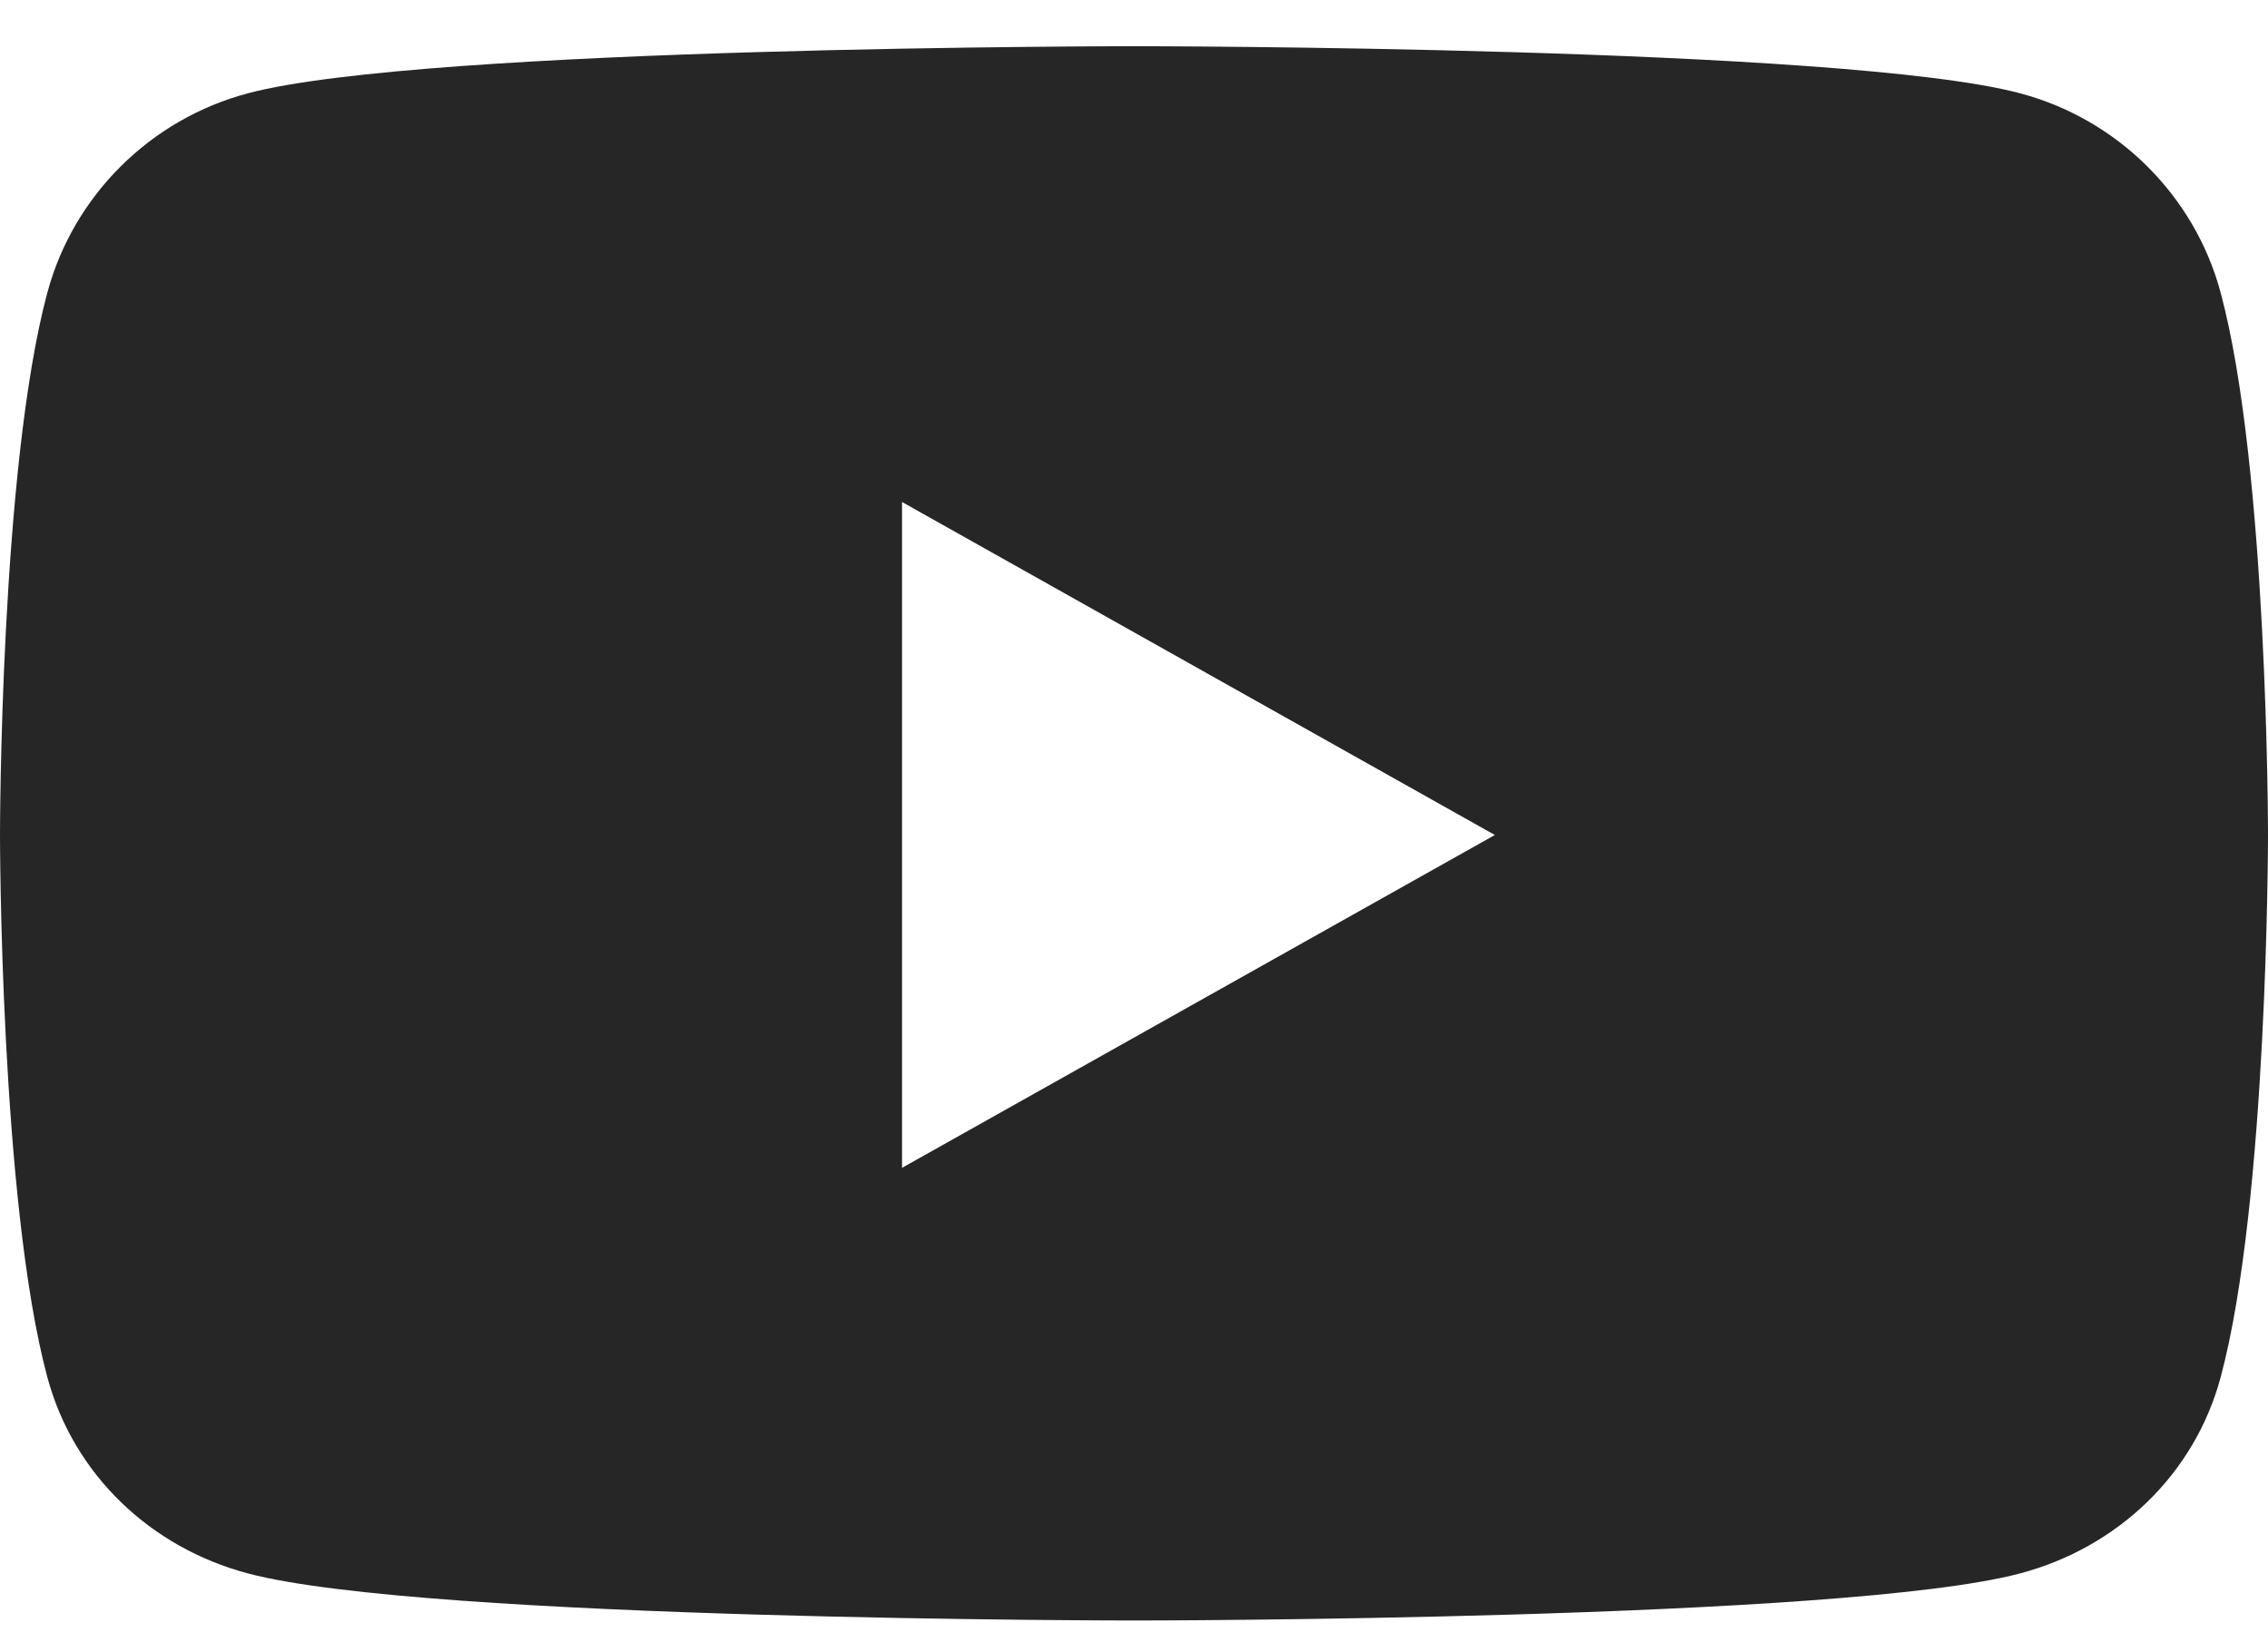 <svg width="29" height="21" viewBox="0 0 29 21" fill="none" xmlns="http://www.w3.org/2000/svg">
<path d="M28.394 3.74C28.061 2.501 27.078 1.524 25.83 1.193C23.569 0.591 14.5 0.591 14.5 0.591C14.5 0.591 5.431 0.591 3.17 1.193C1.922 1.524 0.94 2.501 0.606 3.74C0 5.988 0 10.676 0 10.676C0 10.676 0 15.365 0.606 17.612C0.94 18.852 1.922 19.788 3.17 20.119C5.431 20.721 14.5 20.721 14.5 20.721C14.5 20.721 23.569 20.721 25.83 20.119C27.078 19.788 28.061 18.852 28.394 17.612C29 15.365 29 10.676 29 10.676C29 10.676 29 5.988 28.394 3.74ZM11.534 14.933V6.419L19.114 10.677L11.534 14.933Z" fill="#262626"/>
</svg>
